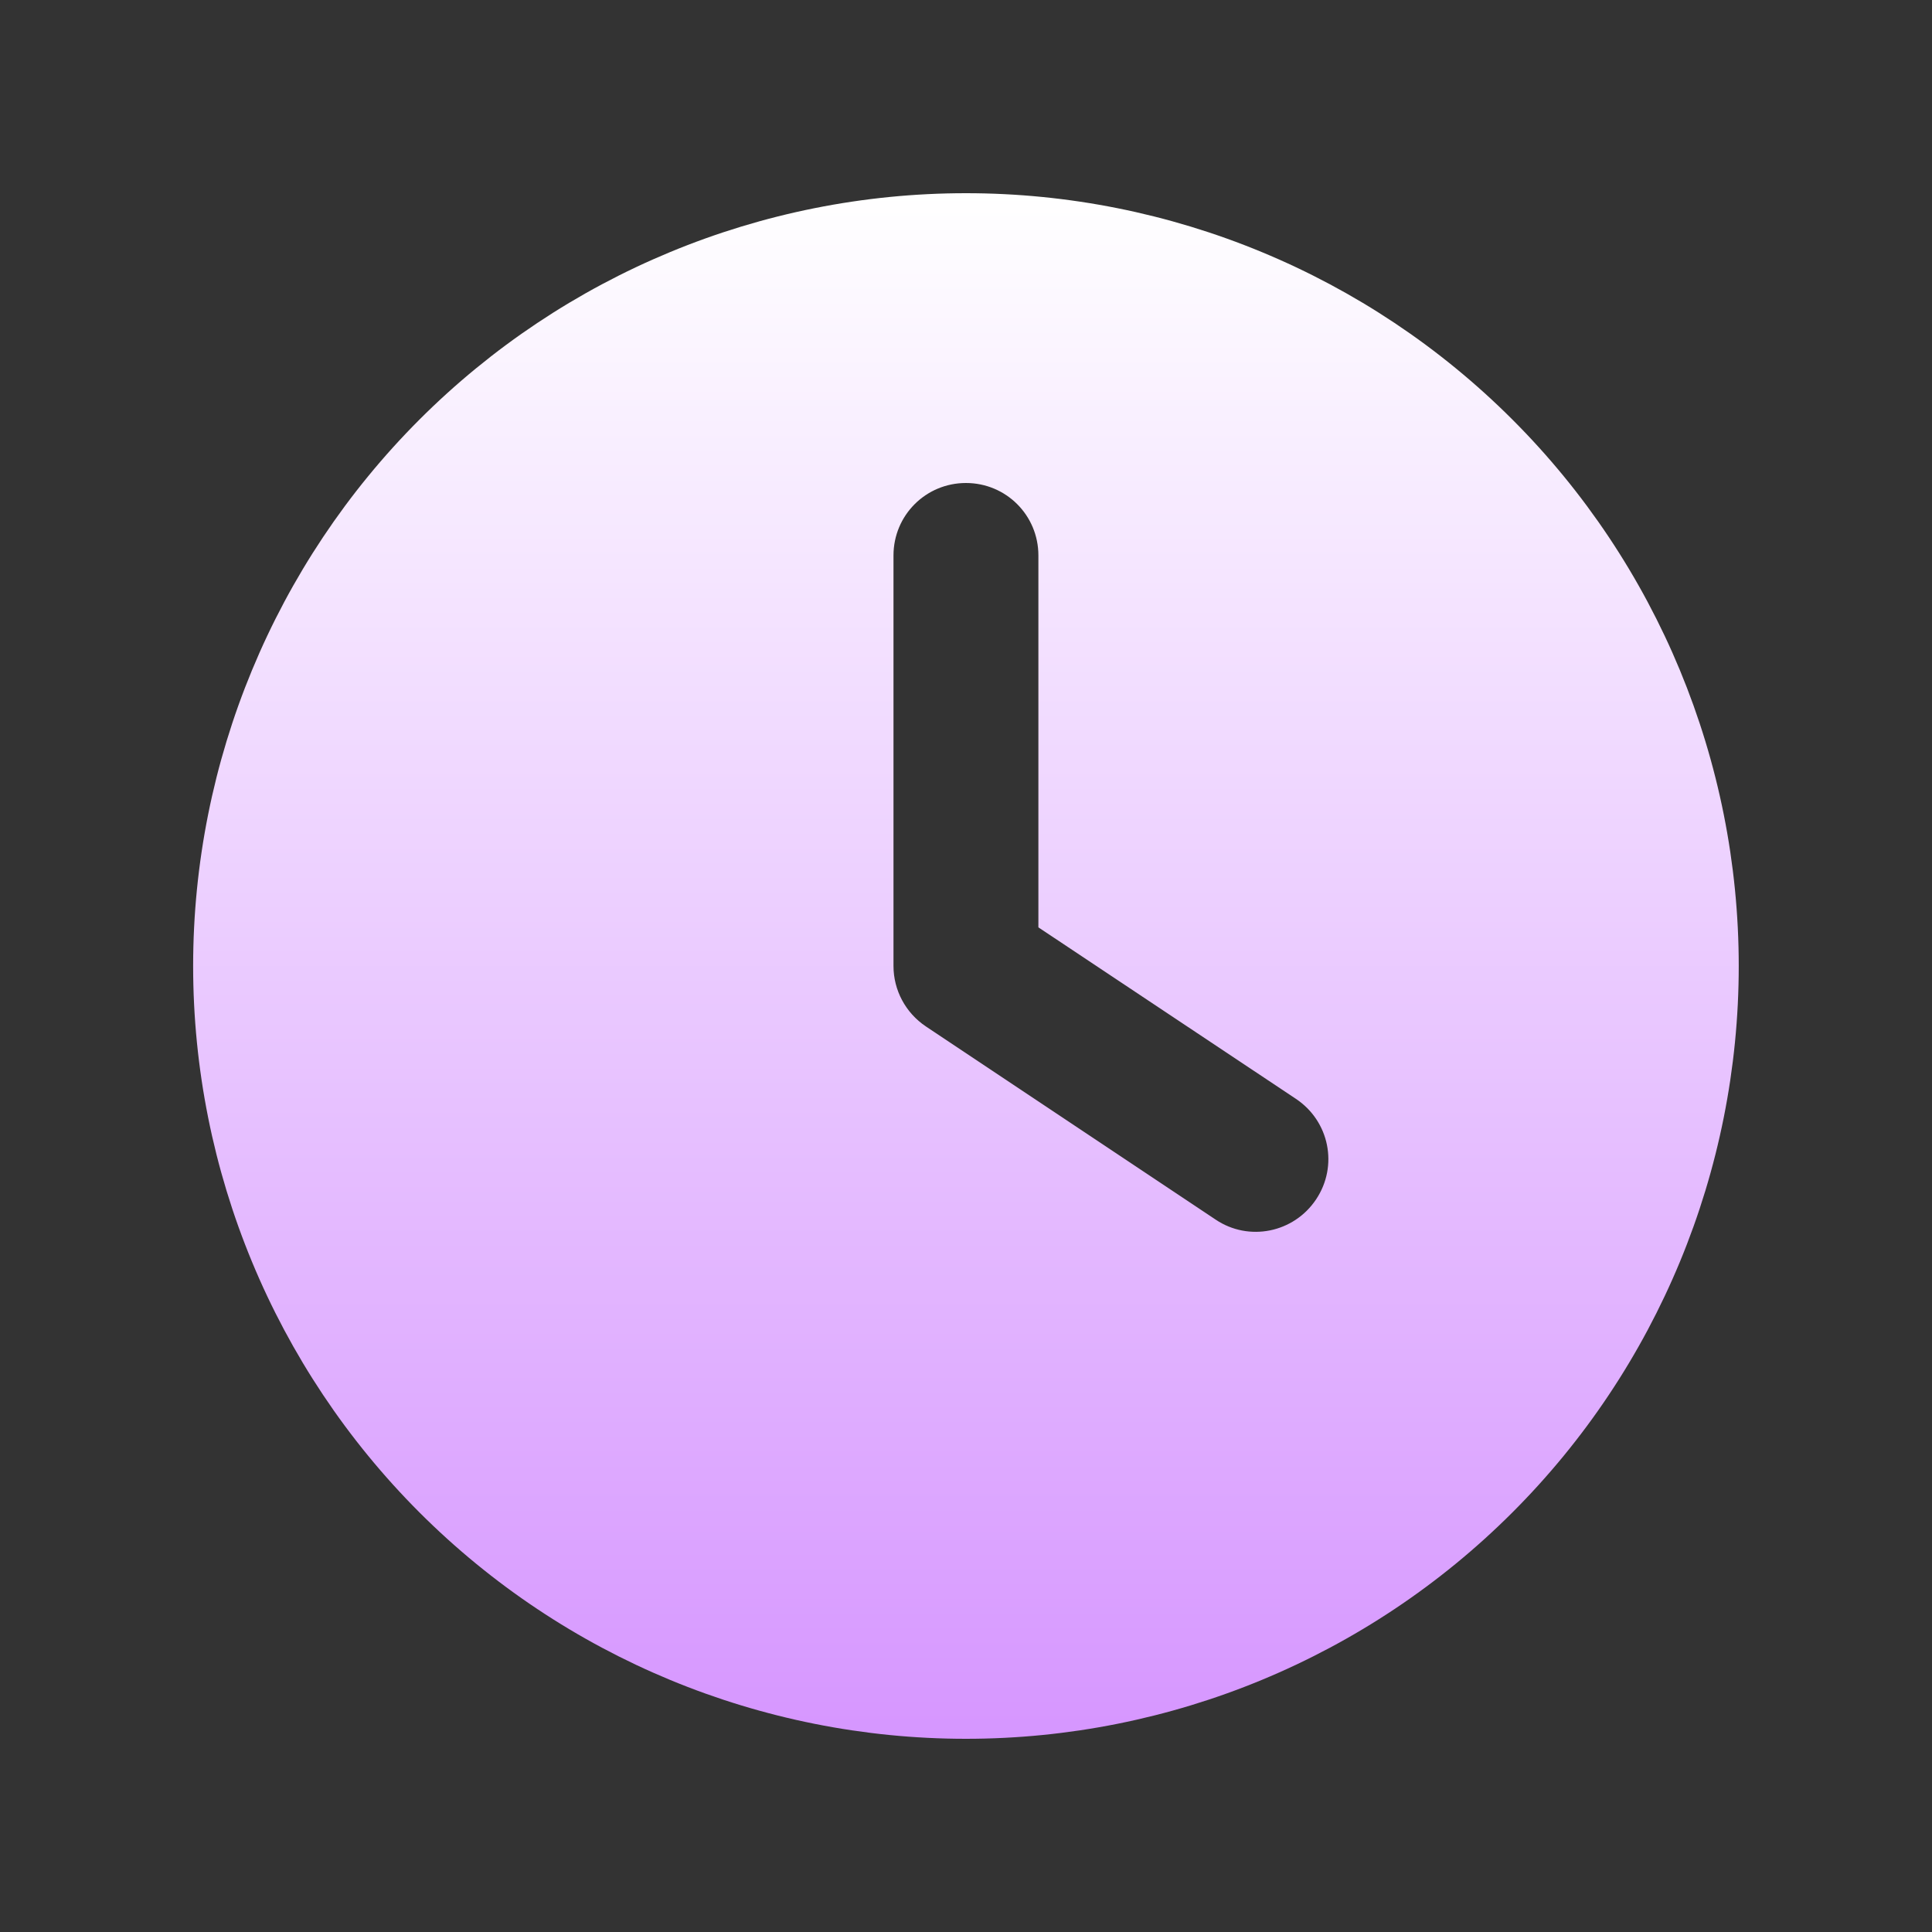 <svg width="32" height="32" viewBox="0 0 32 32" fill="none" xmlns="http://www.w3.org/2000/svg">
<rect x="0" y="0" width="32" height="32" fill="#333333" stroke="none"/>
<path d="M15.999 3.2C19.394 3.2 22.65 4.549 25.05 6.949C27.451 9.349 28.799 12.605 28.799 16C28.799 19.395 27.451 22.651 25.05 25.051C22.65 27.451 19.394 28.8 15.999 28.8C12.604 28.8 9.349 27.451 6.948 25.051C4.548 22.651 3.199 19.395 3.199 16C3.199 12.605 4.548 9.349 6.948 6.949C9.349 4.549 12.604 3.2 15.999 3.2ZM14.799 9.2V16C14.799 16.4 14.999 16.775 15.334 17L20.134 20.2C20.684 20.57 21.429 20.42 21.799 19.865C22.169 19.31 22.019 18.57 21.464 18.2L17.199 15.36V9.2C17.199 8.535 16.664 8 15.999 8C15.334 8 14.799 8.535 14.799 9.2Z" fill="url(#paint0_linear_800_16804)"/>
<defs>
<linearGradient id="paint0_linear_800_16804" x1="15.999" y1="3.2" x2="15.999" y2="28.8" gradientUnits="userSpaceOnUse">
<stop stop-color="white"/>
<stop offset="1" stop-color="#D696FF"/>
</linearGradient>
</defs>
</svg>
